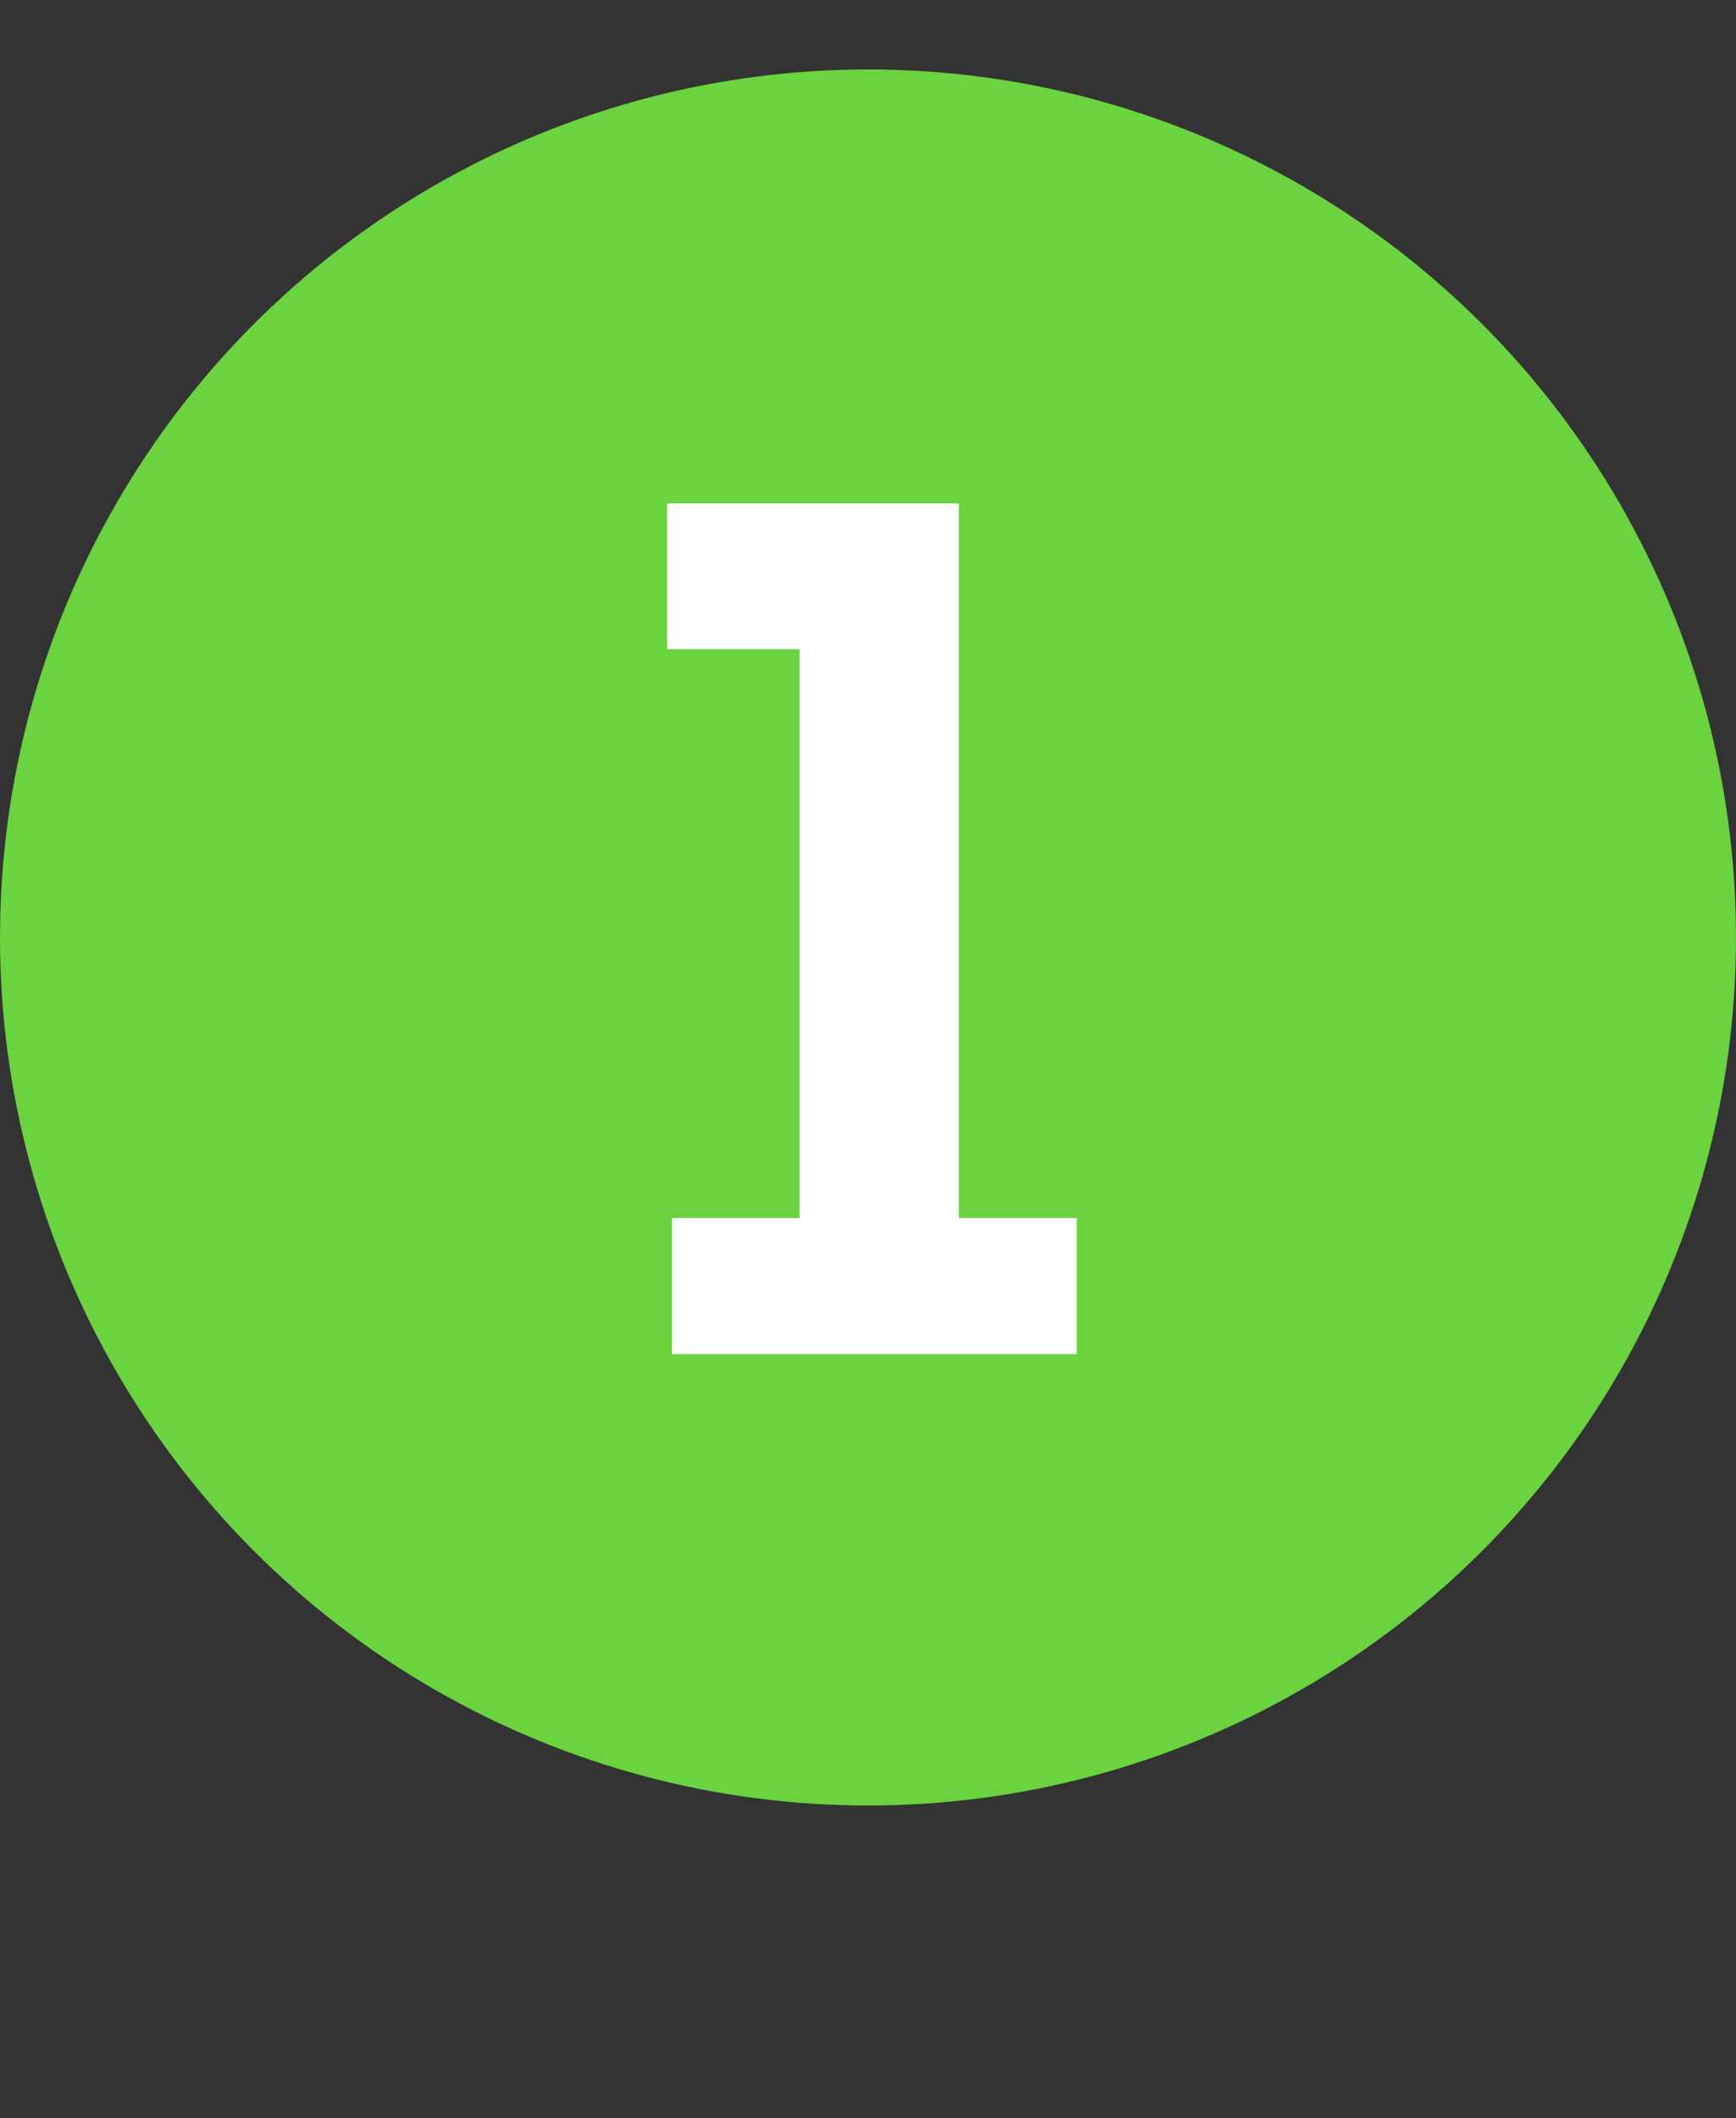 <svg xmlns="http://www.w3.org/2000/svg" width="50" height="61" viewBox="0 0 50 61" fill="none"><rect x="0" y="0" width="50" height="61" fill="#333333" stroke="none"/><circle cx="25" cy="27" r="25" fill="#6BD240"></circle><path d="M19.355 39V35.08H23.03V18.7H19.215V14.5H27.615V35.08H31.01V39H19.355Z" fill="white"></path></svg>